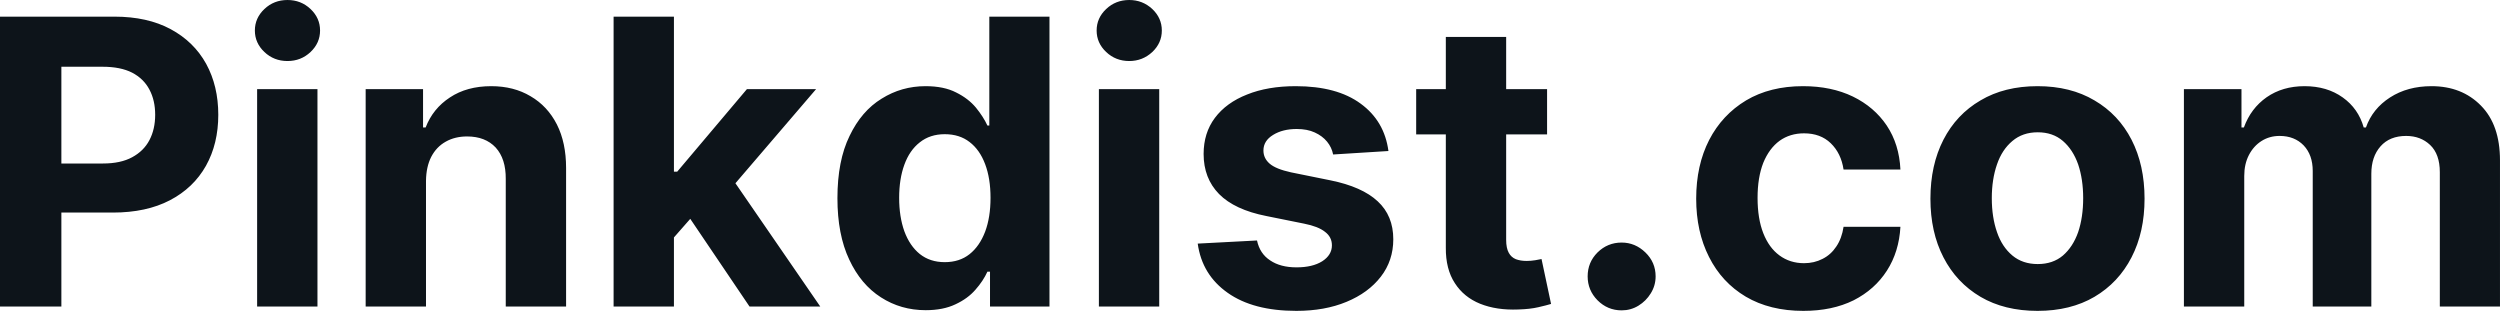 <svg fill="#0d141a" viewBox="0 0 144.191 17.928" height="100%" width="100%" xmlns="http://www.w3.org/2000/svg"><path preserveAspectRatio="none" d="M3.54 17.68L0 17.68L0 0.96L6.60 0.96Q8.50 0.96 9.84 1.68Q11.18 2.40 11.89 3.68Q12.59 4.96 12.59 6.62L12.59 6.62Q12.59 8.29 11.88 9.56Q11.16 10.84 9.80 11.55Q8.44 12.26 6.51 12.26L6.51 12.26L2.30 12.26L2.30 9.43L5.94 9.43Q6.96 9.43 7.62 9.07Q8.29 8.71 8.62 8.08Q8.95 7.45 8.95 6.62L8.95 6.62Q8.95 5.79 8.62 5.17Q8.29 4.54 7.62 4.19Q6.95 3.85 5.92 3.85L5.92 3.85L3.54 3.85L3.54 17.68ZM18.31 17.68L14.83 17.68L14.83 5.14L18.31 5.14L18.31 17.68ZM16.58 3.52L16.58 3.52Q15.80 3.52 15.25 3.00Q14.70 2.48 14.70 1.76L14.70 1.76Q14.70 1.04 15.25 0.52Q15.80 0 16.58 0L16.58 0Q17.36 0 17.91 0.52Q18.46 1.04 18.46 1.76L18.46 1.76Q18.46 2.48 17.91 3.00Q17.36 3.52 16.58 3.52ZM24.57 10.43L24.57 10.43L24.57 17.68L21.09 17.68L21.09 5.14L24.40 5.14L24.40 7.35L24.55 7.35Q24.97 6.26 25.95 5.62Q26.93 4.97 28.33 4.97L28.33 4.97Q29.63 4.97 30.60 5.55Q31.58 6.12 32.12 7.18Q32.65 8.23 32.65 9.69L32.65 9.69L32.65 17.68L29.17 17.68L29.17 10.32Q29.18 9.16 28.59 8.51Q27.99 7.87 26.94 7.87L26.94 7.87Q26.24 7.87 25.71 8.17Q25.17 8.47 24.87 9.05Q24.58 9.62 24.57 10.43ZM40.85 11.44L38.54 14.07L38.55 9.90L39.06 9.90L43.08 5.14L47.07 5.14L41.67 11.44L40.85 11.44ZM38.87 17.68L35.39 17.68L35.39 0.96L38.87 0.96L38.87 17.68ZM47.31 17.68L43.23 17.68L39.54 12.22L41.86 9.76L47.31 17.68ZM53.39 17.89L53.39 17.89Q51.96 17.89 50.81 17.15Q49.65 16.41 48.98 14.97Q48.30 13.53 48.30 11.43L48.30 11.43Q48.30 9.27 49.00 7.84Q49.69 6.40 50.85 5.69Q52.00 4.97 53.38 4.97L53.38 4.97Q54.44 4.97 55.14 5.33Q55.85 5.68 56.29 6.21Q56.72 6.74 56.95 7.24L56.95 7.24L57.06 7.24L57.06 0.96L60.53 0.96L60.53 17.68L57.10 17.68L57.10 15.67L56.95 15.67Q56.71 16.20 56.26 16.71Q55.82 17.22 55.11 17.55Q54.40 17.89 53.39 17.89ZM54.49 15.12L54.49 15.12Q55.34 15.12 55.92 14.66Q56.50 14.20 56.82 13.36Q57.13 12.53 57.13 11.41L57.13 11.41Q57.13 10.29 56.82 9.47Q56.51 8.64 55.92 8.19Q55.34 7.74 54.49 7.74L54.49 7.74Q53.64 7.74 53.05 8.21Q52.46 8.67 52.16 9.50Q51.86 10.32 51.86 11.41L51.86 11.41Q51.86 12.50 52.16 13.34Q52.47 14.18 53.05 14.65Q53.64 15.12 54.49 15.12ZM66.86 17.68L63.38 17.68L63.38 5.14L66.86 5.14L66.86 17.68ZM65.13 3.52L65.13 3.52Q64.35 3.52 63.80 3.00Q63.25 2.48 63.25 1.76L63.25 1.76Q63.25 1.04 63.80 0.52Q64.35 0 65.13 0L65.13 0Q65.90 0 66.46 0.52Q67.01 1.04 67.01 1.76L67.01 1.76Q67.01 2.48 66.46 3.00Q65.90 3.52 65.13 3.52ZM80.08 8.71L80.08 8.71L76.89 8.91Q76.81 8.50 76.54 8.17Q76.27 7.84 75.83 7.64Q75.40 7.44 74.79 7.44L74.79 7.44Q73.98 7.44 73.43 7.78Q72.87 8.12 72.87 8.68L72.87 8.68Q72.87 9.13 73.23 9.44Q73.59 9.75 74.46 9.94L74.46 9.94L76.73 10.40Q78.56 10.77 79.46 11.61Q80.36 12.44 80.36 13.80L80.36 13.80Q80.36 15.03 79.64 15.96Q78.92 16.89 77.66 17.41Q76.41 17.93 74.77 17.93L74.77 17.93Q72.28 17.93 70.81 16.89Q69.33 15.85 69.08 14.05L69.08 14.05L72.50 13.87Q72.66 14.63 73.26 15.02Q73.85 15.42 74.78 15.42L74.78 15.42Q75.70 15.42 76.26 15.07Q76.82 14.71 76.82 14.15L76.82 14.15Q76.82 13.67 76.42 13.37Q76.03 13.06 75.22 12.90L75.22 12.90L73.04 12.46Q71.21 12.10 70.31 11.19Q69.42 10.28 69.42 8.88L69.42 8.88Q69.42 7.67 70.07 6.80Q70.73 5.92 71.93 5.45Q73.12 4.97 74.73 4.97L74.73 4.97Q77.11 4.97 78.48 5.98Q79.85 6.98 80.08 8.71ZM81.68 5.14L89.23 5.14L89.23 7.75L81.68 7.75L81.68 5.14ZM83.39 14.29L83.39 2.13L86.87 2.13L86.87 13.83Q86.87 14.31 87.02 14.58Q87.16 14.84 87.43 14.95Q87.70 15.05 88.05 15.05L88.05 15.05Q88.29 15.05 88.54 15.01Q88.78 14.96 88.91 14.94L88.91 14.94L89.46 17.53Q89.20 17.61 88.72 17.72Q88.25 17.83 87.57 17.85L87.57 17.85Q86.32 17.90 85.37 17.52Q84.43 17.14 83.91 16.33Q83.38 15.52 83.39 14.29L83.39 14.29ZM93.53 17.90L93.53 17.90Q92.72 17.90 92.14 17.32Q91.57 16.74 91.57 15.94L91.57 15.94Q91.57 15.13 92.14 14.56Q92.72 13.99 93.53 13.99L93.53 13.99Q94.31 13.99 94.90 14.56Q95.49 15.13 95.49 15.94L95.49 15.94Q95.49 16.47 95.21 16.92Q94.94 17.36 94.50 17.63Q94.06 17.90 93.53 17.90ZM104.01 17.93L104.01 17.93Q102.08 17.93 100.69 17.11Q99.31 16.29 98.57 14.82Q97.83 13.36 97.83 11.46L97.83 11.46Q97.83 9.53 98.58 8.07Q99.33 6.62 100.71 5.79Q102.09 4.97 103.99 4.97L103.99 4.97Q105.63 4.97 106.87 5.57Q108.10 6.17 108.82 7.24Q109.54 8.32 109.61 9.78L109.61 9.78L106.33 9.78Q106.19 8.84 105.59 8.26Q105.00 7.69 104.05 7.69L104.05 7.69Q103.24 7.69 102.64 8.12Q102.04 8.56 101.70 9.39Q101.37 10.23 101.37 11.41L101.37 11.41Q101.37 12.61 101.70 13.45Q102.03 14.29 102.63 14.73Q103.24 15.18 104.05 15.18L104.05 15.18Q104.64 15.18 105.12 14.93Q105.60 14.69 105.91 14.22Q106.23 13.75 106.33 13.08L106.33 13.08L109.61 13.08Q109.53 14.52 108.83 15.61Q108.13 16.70 106.91 17.32Q105.68 17.93 104.01 17.93ZM117.52 17.93L117.52 17.93Q115.61 17.93 114.23 17.12Q112.84 16.30 112.09 14.84Q111.34 13.39 111.34 11.46L111.34 11.46Q111.34 9.52 112.09 8.06Q112.84 6.60 114.23 5.79Q115.61 4.97 117.52 4.97L117.52 4.97Q119.42 4.97 120.80 5.79Q122.19 6.60 122.94 8.06Q123.69 9.52 123.69 11.46L123.69 11.46Q123.69 13.39 122.94 14.84Q122.19 16.30 120.80 17.12Q119.42 17.93 117.52 17.93ZM117.53 15.23L117.53 15.23Q118.40 15.23 118.98 14.74Q119.56 14.24 119.86 13.39Q120.15 12.53 120.15 11.43L120.15 11.43Q120.15 10.34 119.86 9.48Q119.56 8.63 118.98 8.13Q118.40 7.63 117.53 7.63L117.53 7.63Q116.66 7.63 116.07 8.13Q115.47 8.63 115.18 9.48Q114.88 10.34 114.88 11.43L114.88 11.43Q114.88 12.53 115.18 13.39Q115.47 14.24 116.07 14.74Q116.66 15.23 117.53 15.23ZM129.44 17.68L125.96 17.68L125.96 5.14L129.28 5.14L129.28 7.35L129.42 7.35Q129.82 6.25 130.73 5.61Q131.65 4.97 132.92 4.97L132.92 4.97Q134.21 4.97 135.12 5.62Q136.02 6.26 136.33 7.35L136.33 7.35L136.46 7.35Q136.84 6.27 137.85 5.62Q138.86 4.97 140.24 4.97L140.24 4.97Q141.99 4.97 143.09 6.09Q144.19 7.20 144.19 9.25L144.19 9.25L144.19 17.68L140.72 17.68L140.72 9.93Q140.72 8.89 140.16 8.36Q139.61 7.84 138.78 7.84L138.78 7.84Q137.83 7.84 137.30 8.44Q136.77 9.04 136.77 10.02L136.77 10.02L136.77 17.68L133.39 17.68L133.39 9.86Q133.39 8.94 132.87 8.39Q132.34 7.84 131.48 7.84L131.48 7.84Q130.90 7.84 130.44 8.13Q129.98 8.42 129.71 8.94Q129.44 9.46 129.44 10.15L129.44 10.15L129.44 17.68Z"></path></svg>